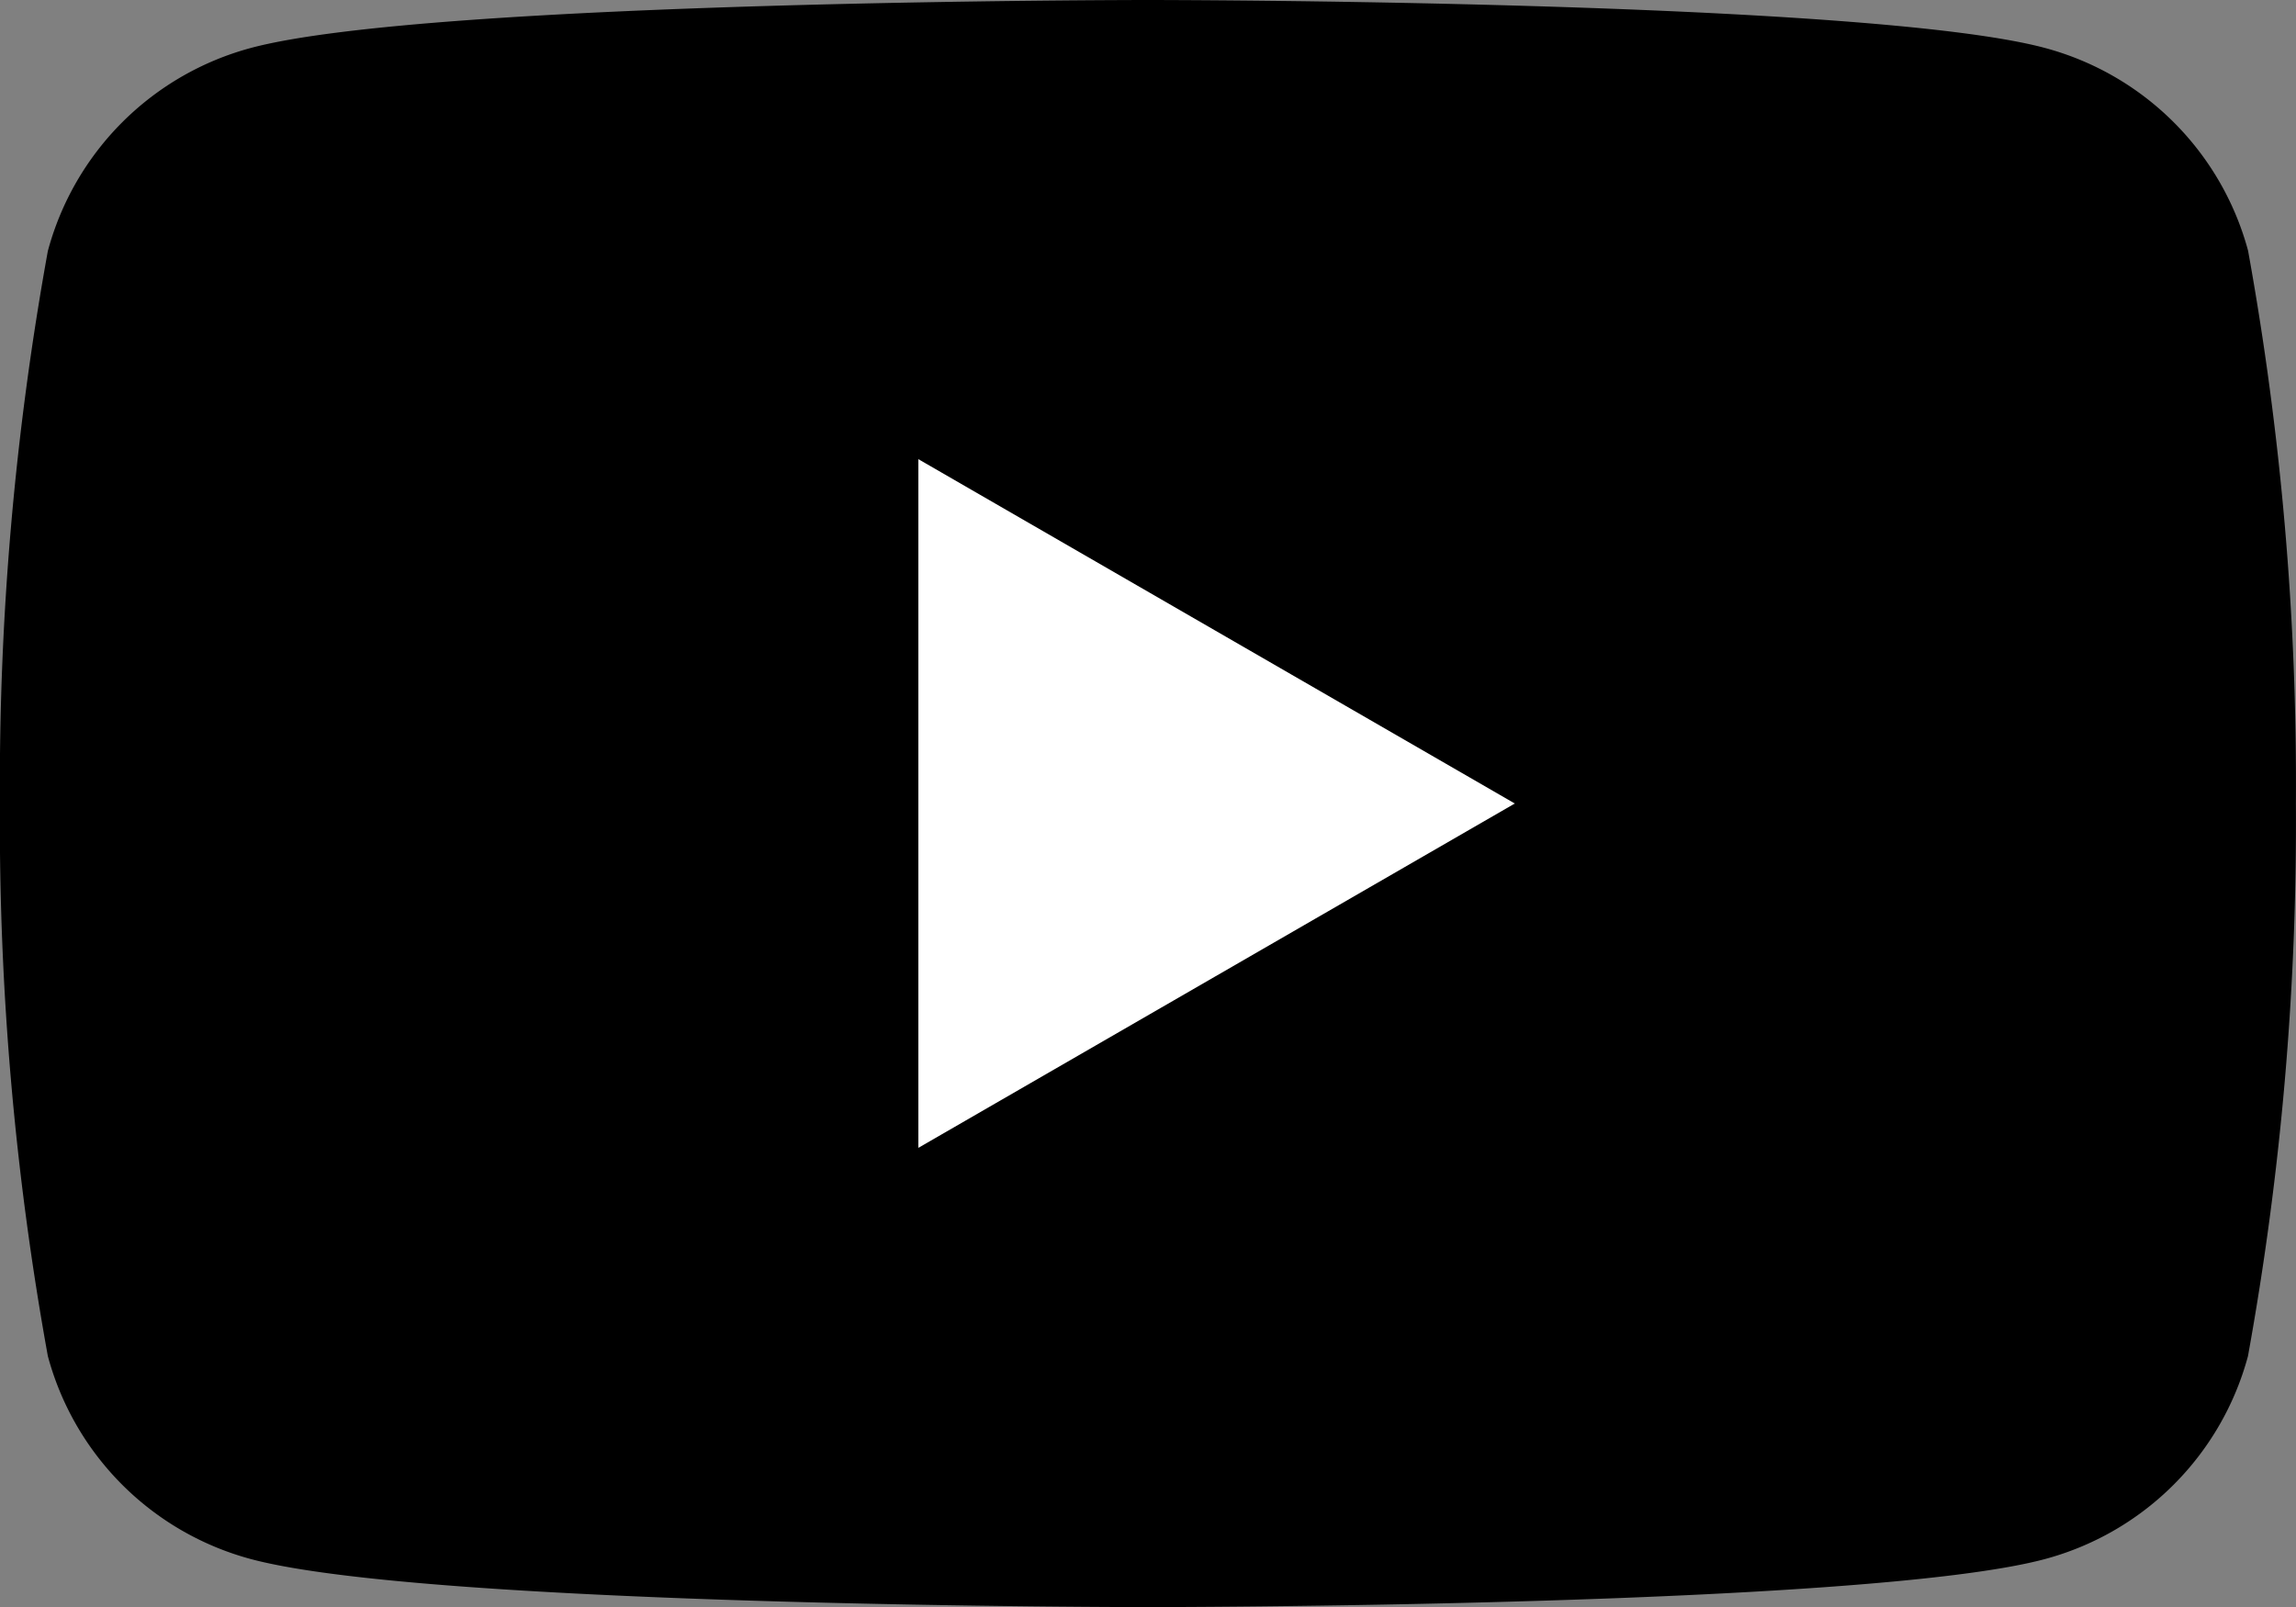 <?xml version="1.0" encoding="UTF-8"?> <svg xmlns="http://www.w3.org/2000/svg" width="25.714" height="18" viewBox="0 0 25.714 18"><rect x="0" y="0" width="25.714" height="18" fill="#808080" stroke="none"/><g transform="translate(726.202 -10.893)"><path d="M-701.025,13.7A3.219,3.219,0,0,0-703.3,11.43c-2.005-.537-10.046-.537-10.046-.537s-8.041,0-10.046.537a3.22,3.22,0,0,0-2.274,2.274,33.483,33.483,0,0,0-.537,6.189,33.5,33.5,0,0,0,.537,6.19,3.22,3.22,0,0,0,2.274,2.273c2.005.538,10.046.538,10.046.538s8.041,0,10.046-.538a3.22,3.22,0,0,0,2.274-2.273,33.5,33.5,0,0,0,.537-6.19A33.479,33.479,0,0,0-701.025,13.7Z" transform="translate(0)"></path><path d="M-717.123,23.147l6.68-3.857-6.68-3.857Z" transform="translate(1.206 0.603)" fill="#fff"></path></g></svg> 